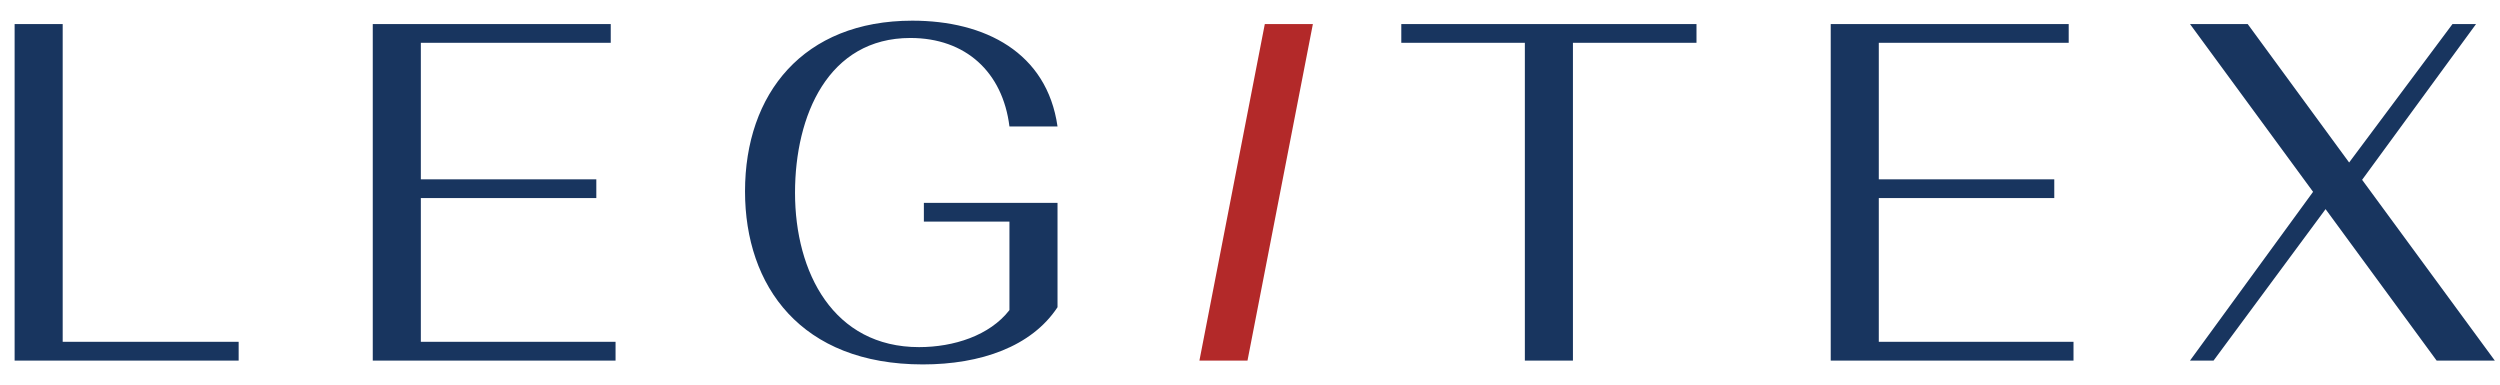 <?xml version="1.0" encoding="UTF-8"?> <svg xmlns="http://www.w3.org/2000/svg" width="104" height="16" viewBox="0 0 104 16" fill="none"> <path d="M0.608 15H9.928V14.22H2.608V1H0.608V15ZM15.507 15H25.607V14.22H17.507V8.24H24.807V7.46H17.507V1.78H25.407V1H15.507V15ZM38.433 9.22H41.993V12.9C41.173 13.96 39.673 14.44 38.233 14.44C34.673 14.44 33.073 11.34 33.073 8.02C33.073 4.8 34.453 1.58 37.873 1.58C40.173 1.58 41.713 3 41.993 5.26H43.993C43.553 2.18 40.973 0.86 37.953 0.86C33.413 0.86 30.993 3.9 30.993 7.96C30.993 11.9 33.313 15.16 38.393 15.16C40.793 15.16 42.913 14.42 43.993 12.78V8.44H38.433V9.22ZM58.294 1.78H63.434V15H65.434V1.78H70.574V1H58.294V1.78ZM76.158 15H86.258V14.22H78.158V8.24H85.458V7.46H78.158V1.78H86.058V1H76.158V15ZM93.504 1H91.104L96.224 7.98L91.104 15H92.084L96.744 8.7L101.364 15H103.784L98.264 7.48L103.004 1H102.024L97.724 6.76L93.504 1Z" fill="#18355F"></path> <path d="M49.896 15H51.896L54.616 1H52.616L49.896 15Z" fill="#B32929"></path> </svg> 